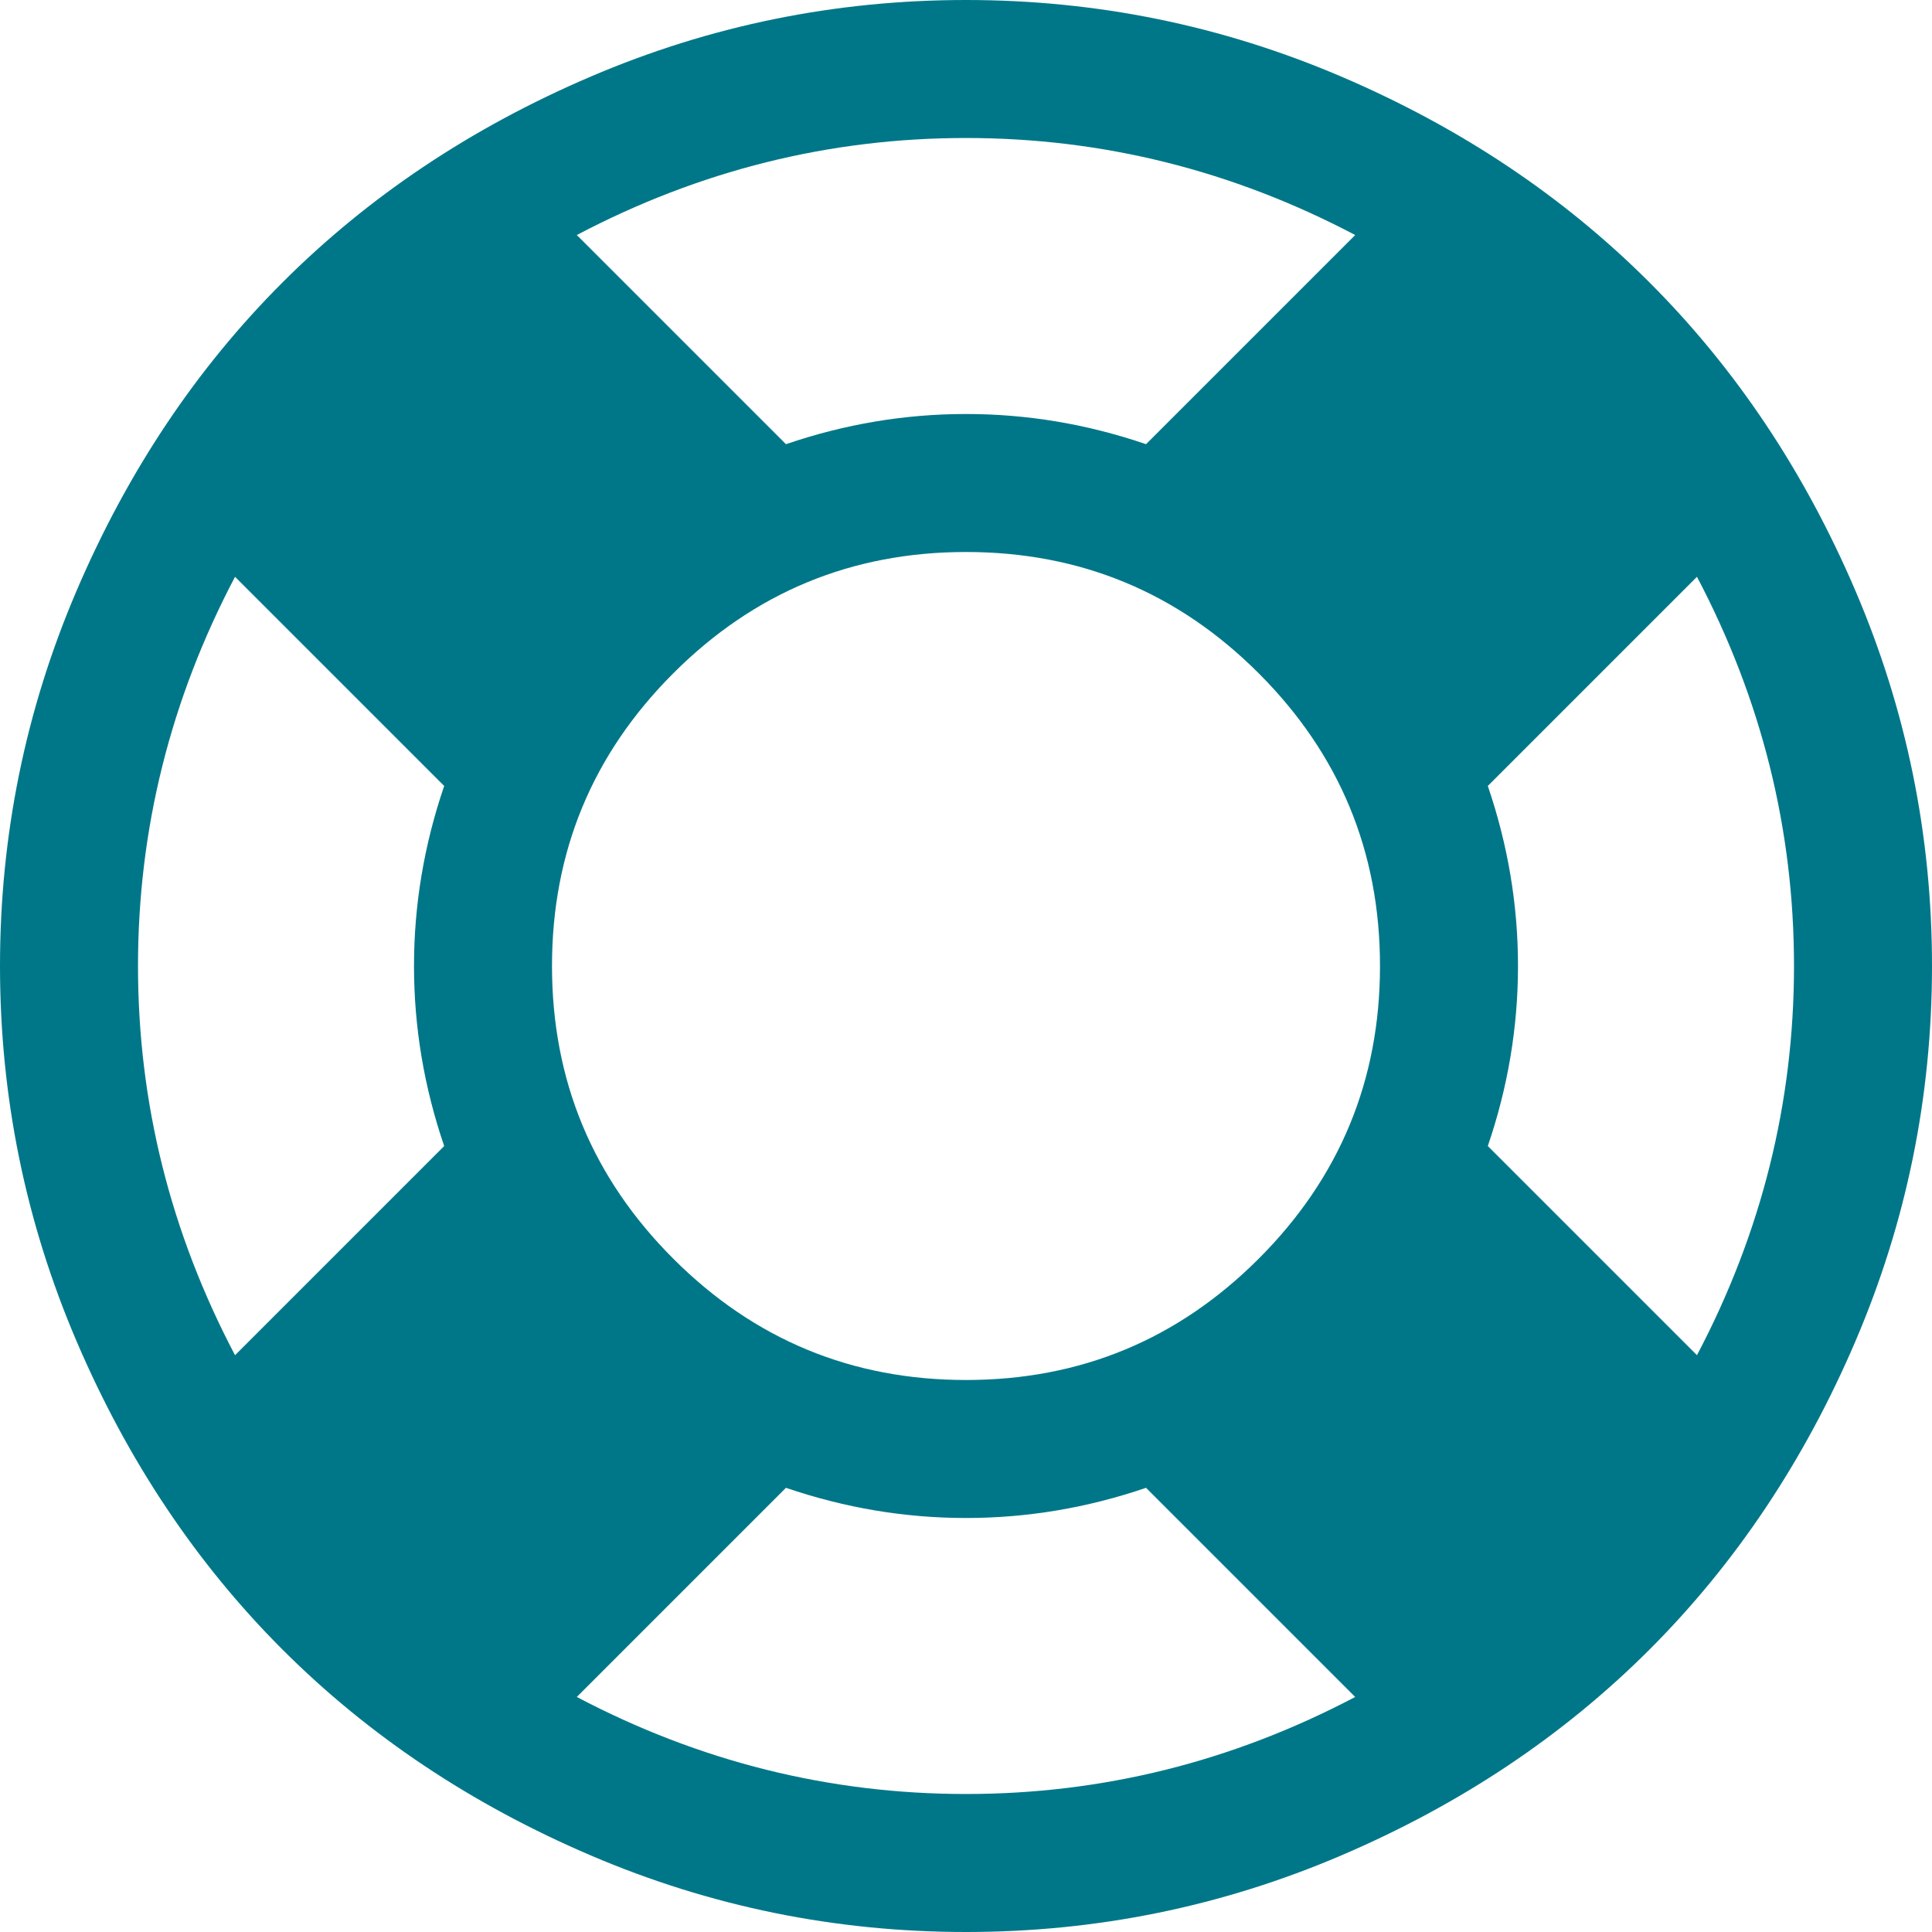 <svg xmlns="http://www.w3.org/2000/svg" width="100%" height="100%" viewBox="0 0 1792 1792"><path fill="#007788" d="M896 0q182 0 348 71t286 191 191 286 71 348-71 348-191 286-286 191-348 71-348-71-286-191-191-286-71-348 71-348 191-286 286-191 348-71zM896 128q-190 0-361 90l194 194q82-28 167-28t167 28l194-194q-171-90-361-90zM218 1257l194-194q-28-82-28-167t28-167l-194-194q-90 171-90 361t90 361zM896 1664q190 0 361-90l-194-194q-82 28-167 28t-167-28l-194 194q171 90 361 90zM896 1280q159 0 271.5-112.5t112.5-271.5-112.5-271.5-271.5-112.5-271.5 112.5-112.5 271.5 112.5 271.5 271.5 112.5zM1380 1063l194 194q90-171 90-361t-90-361l-194 194q28 82 28 167t-28 167z" /></svg>